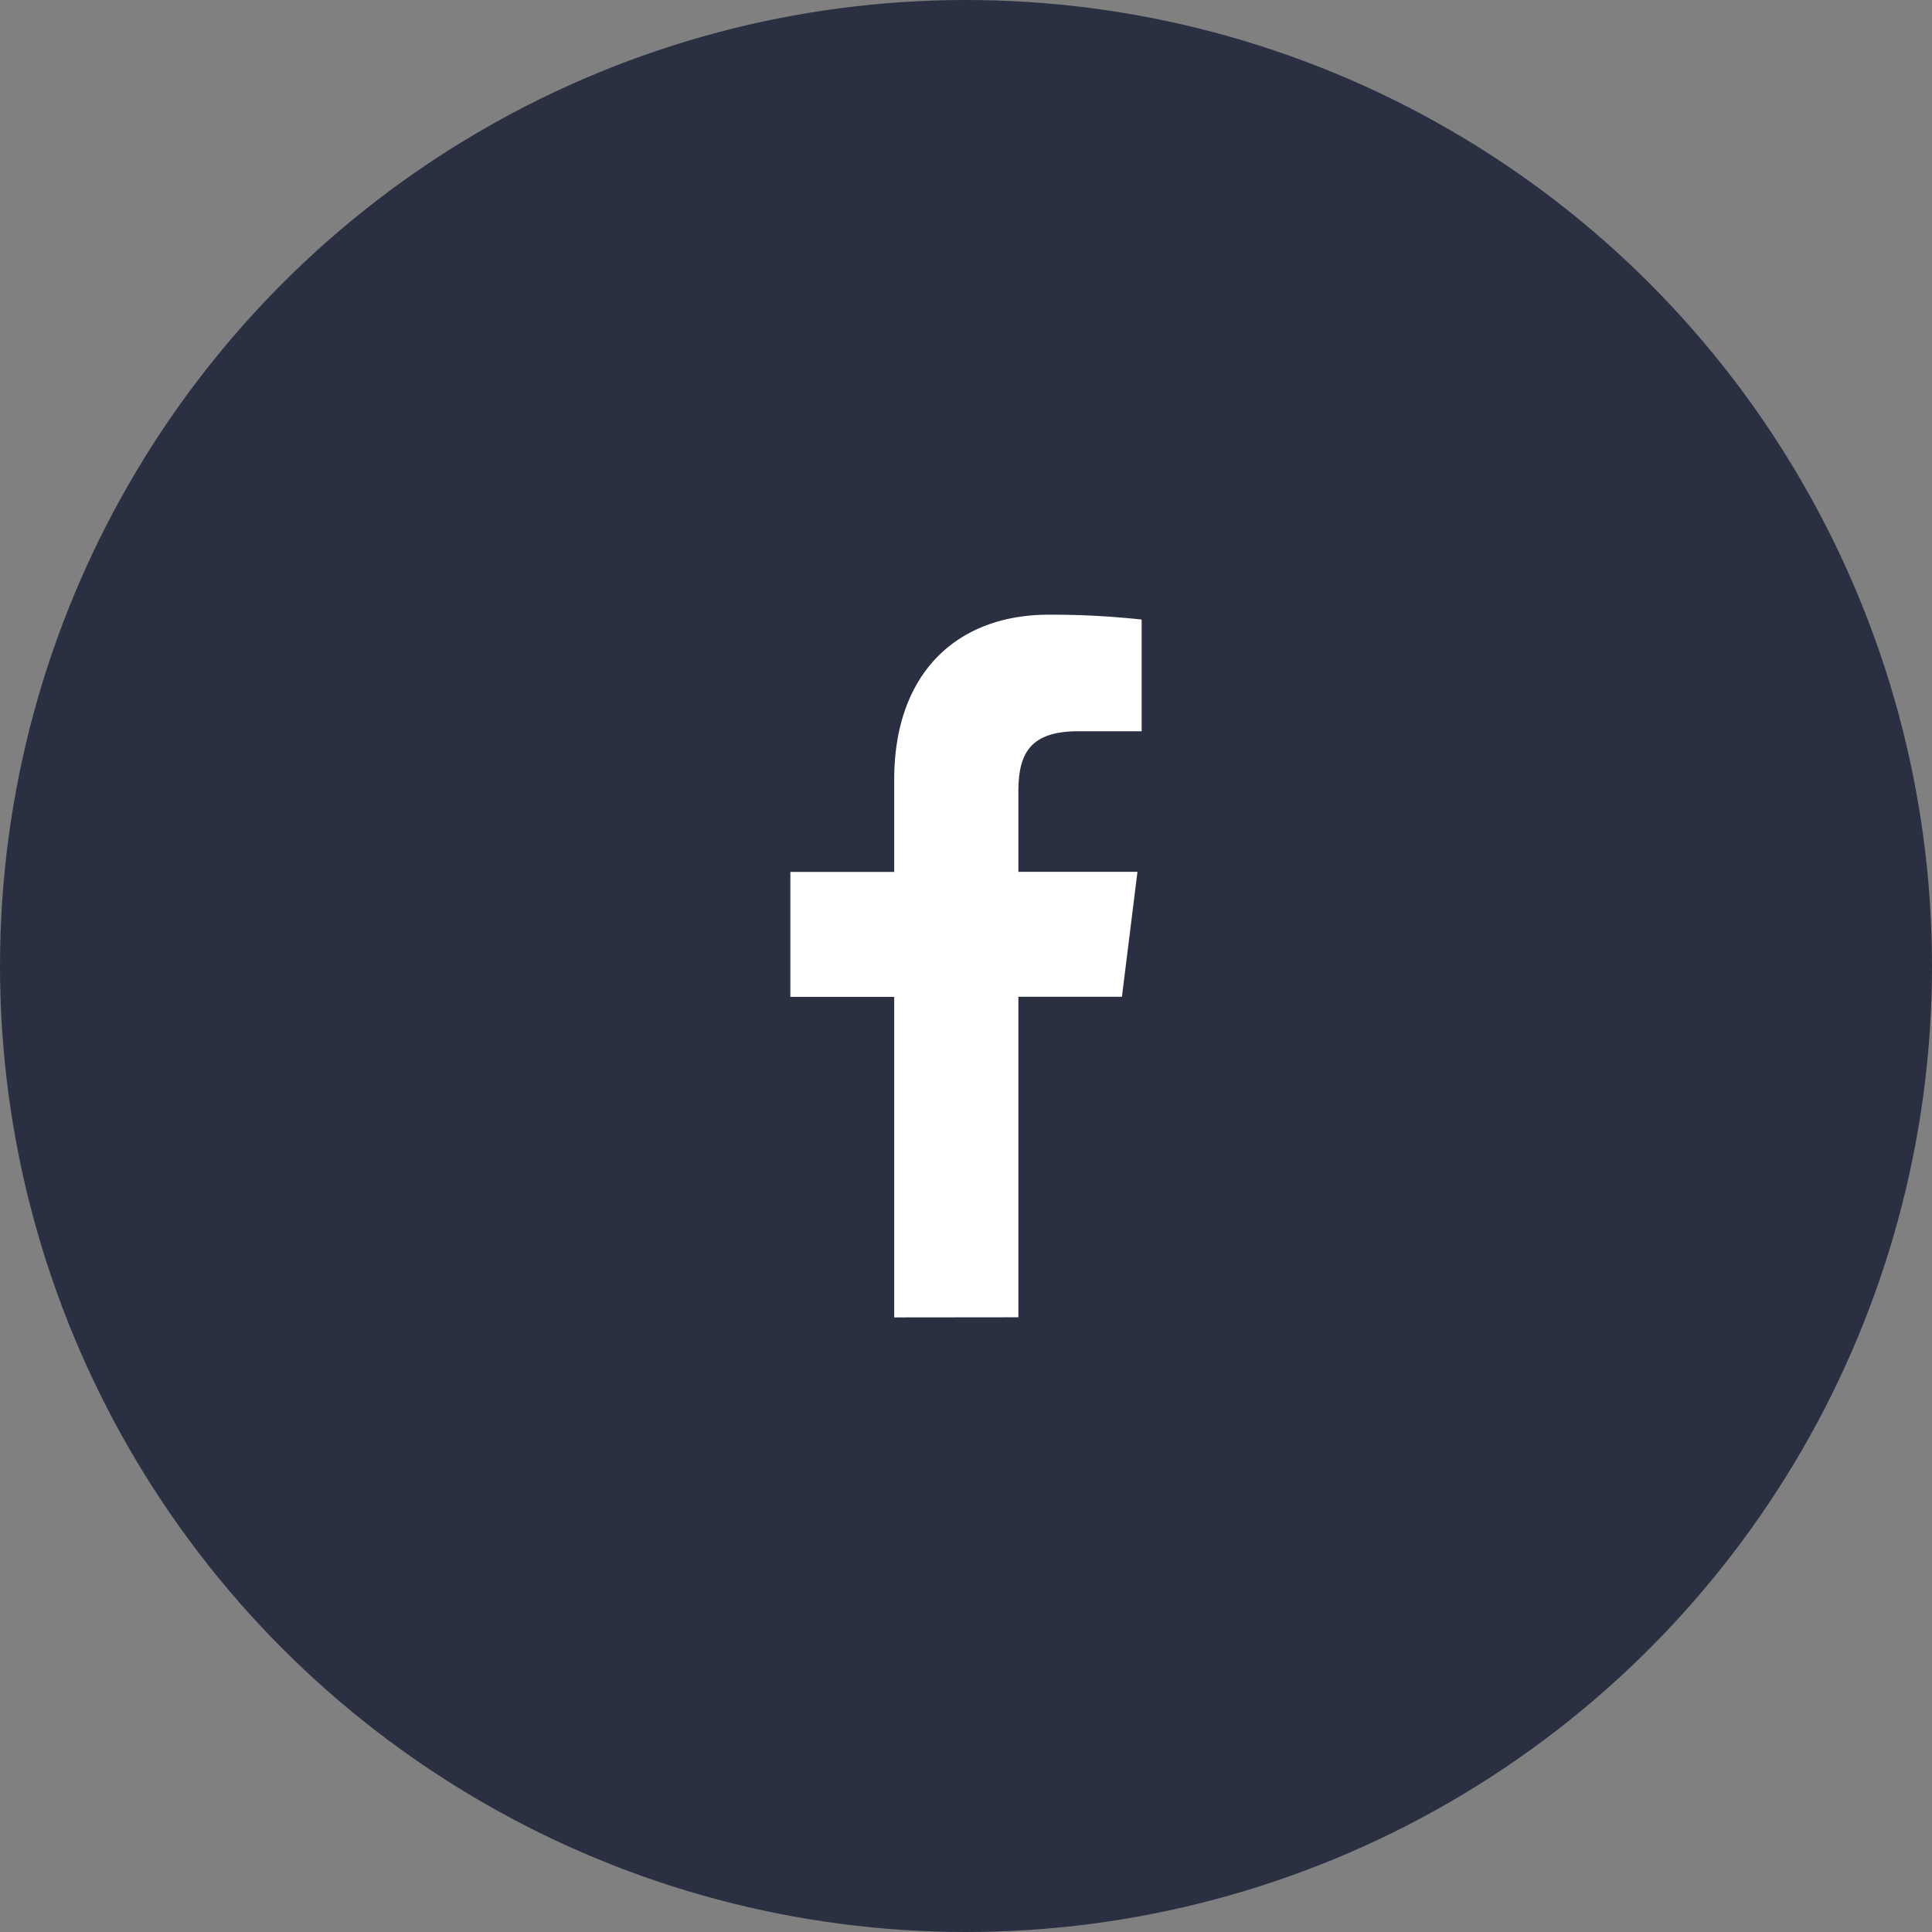 <svg xmlns="http://www.w3.org/2000/svg" width="44" height="44" viewBox="0 0 44 44"><rect x="0" y="0" width="44" height="44" fill="#808080" stroke="none"/><defs><style>.a{fill:#2a3042;}.b{fill:#fff;}</style></defs><circle class="a" cx="22" cy="22" r="22"/><path class="b" d="M-1567.72-878.834v-7.3h2.358l.354-2.845h-2.712v-1.816c0-.823.219-1.385,1.358-1.385h1.449v-2.544a18.919,18.919,0,0,0-2.112-.111c-2.091,0-3.523,1.325-3.523,3.759v2.1h-2.365v2.845h2.365v7.3Z" transform="translate(1590.913 908.834)"/></svg>